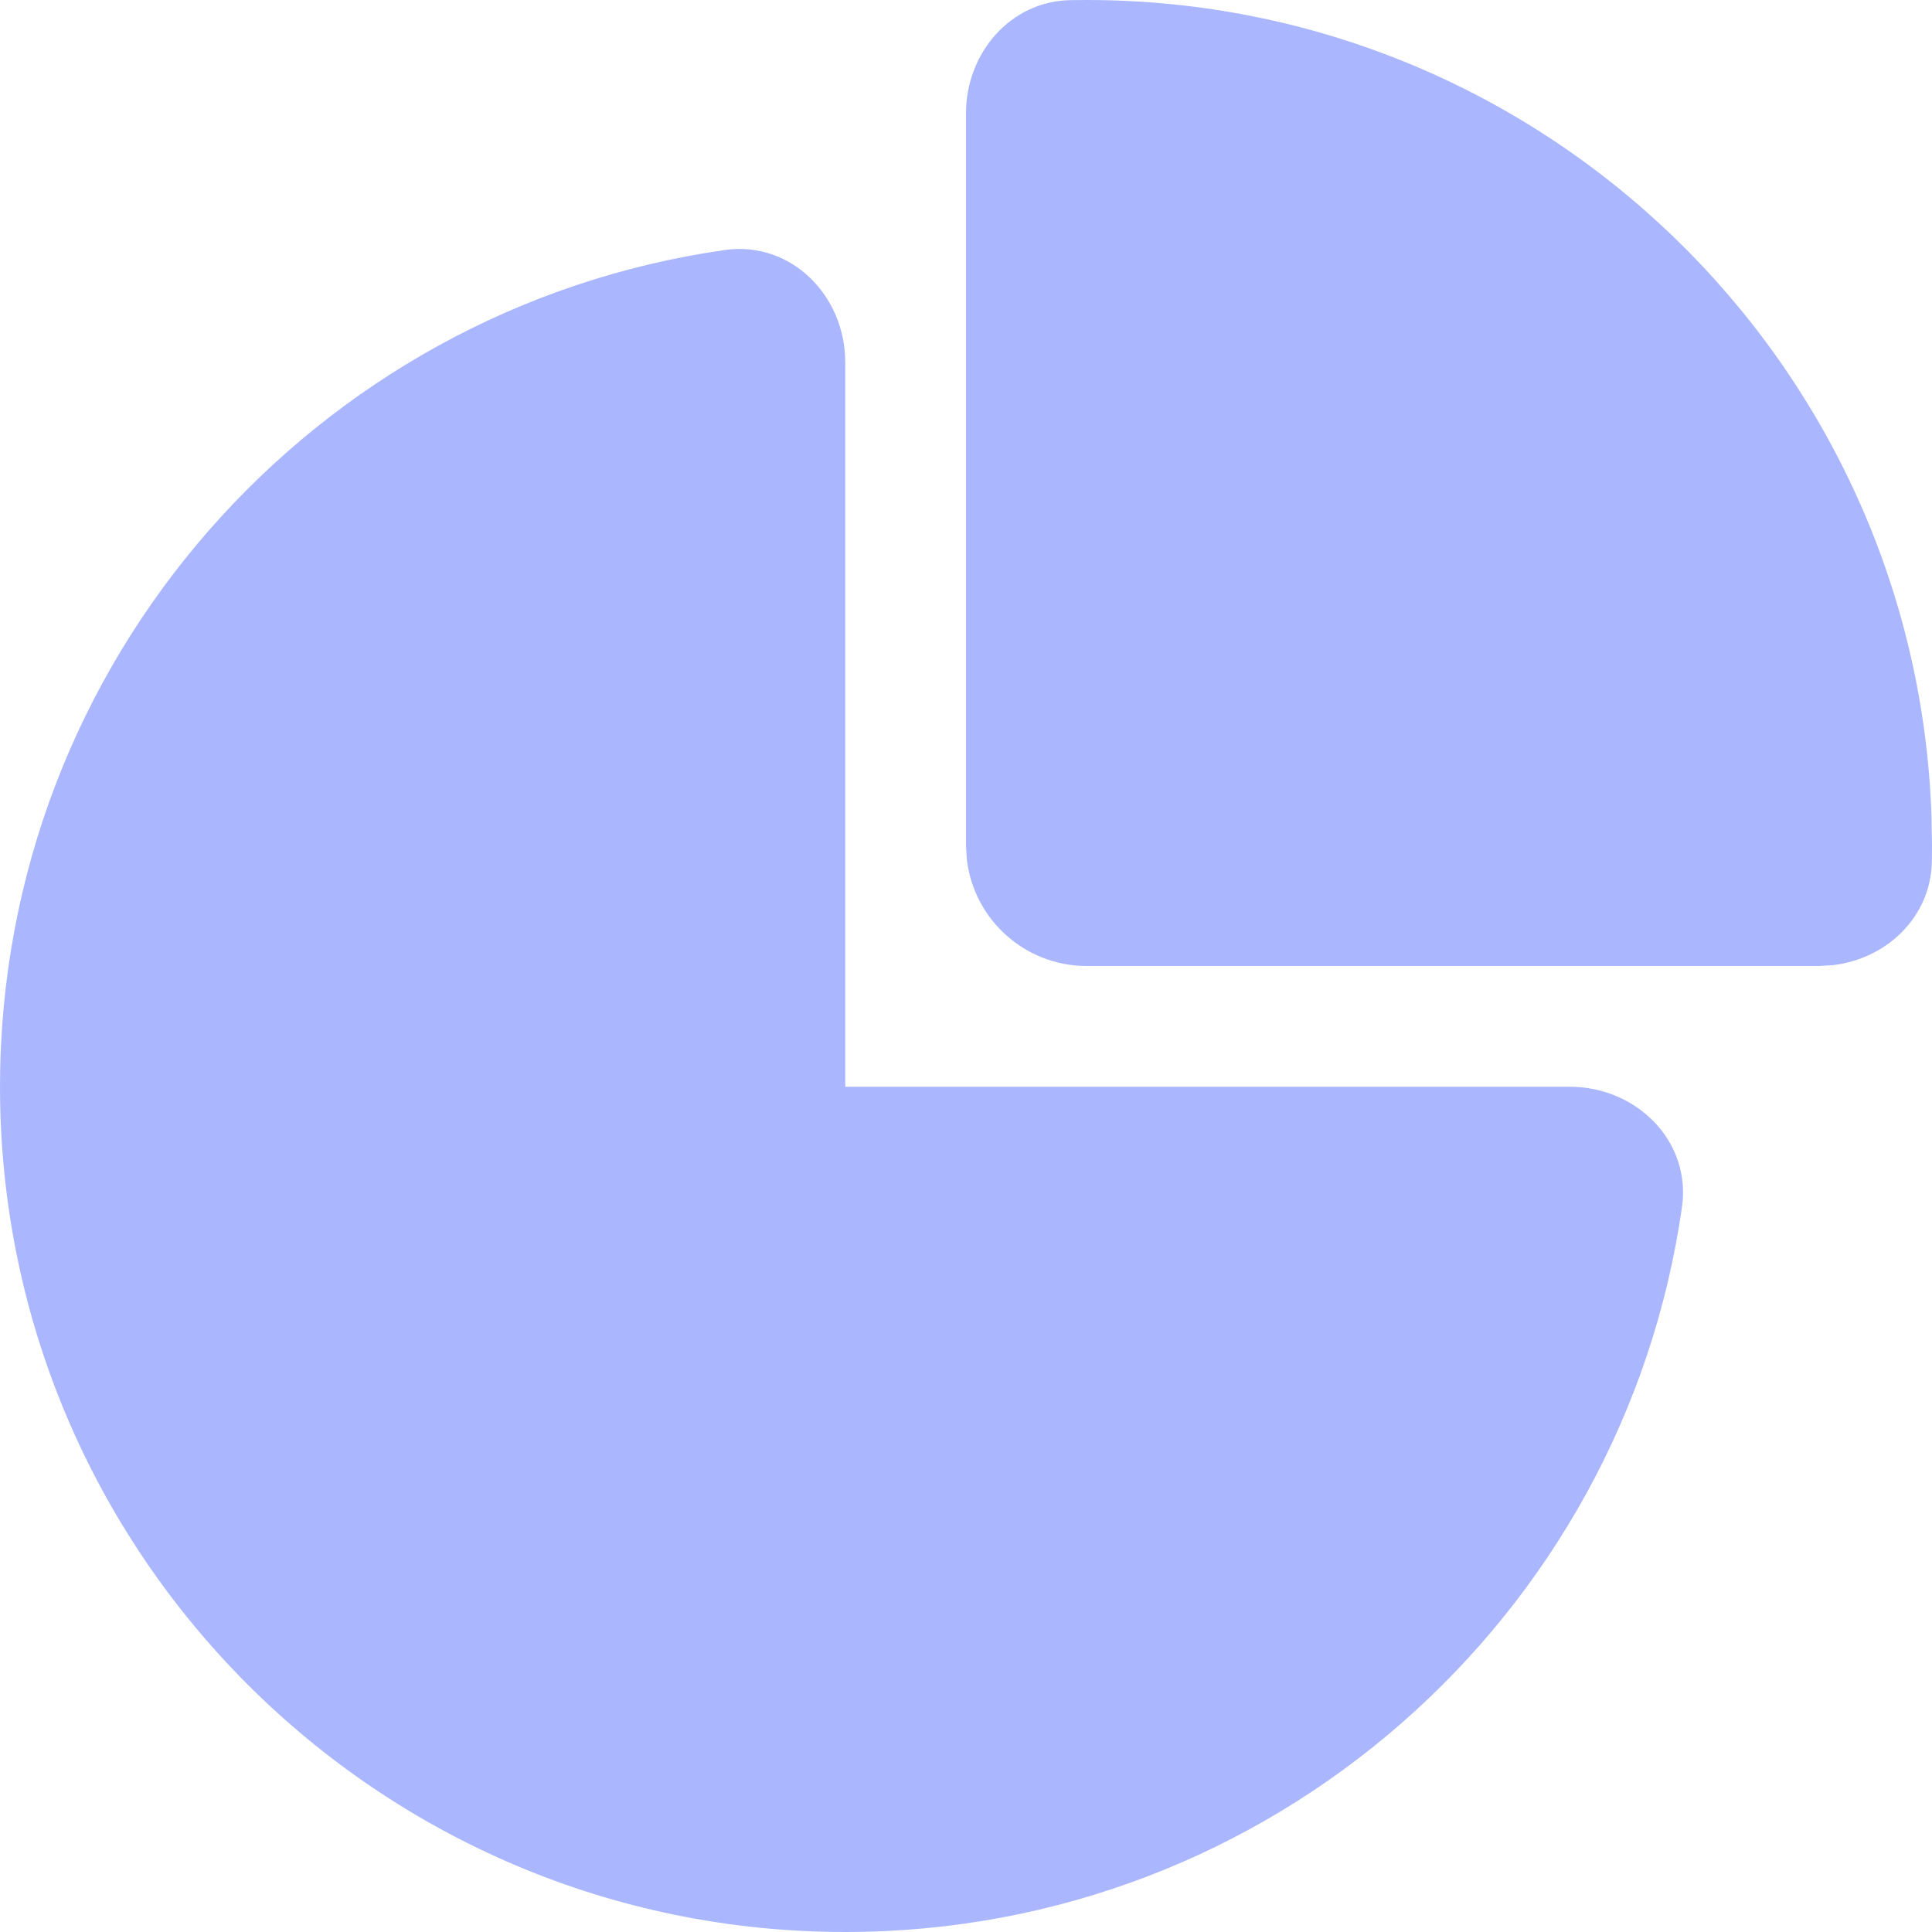 <svg xmlns="http://www.w3.org/2000/svg" width="54" height="54" viewBox="0 0 54 54" fill="none"><path d="M23.625 10.125V30.375H43.875C45.739 30.375 47.275 31.894 47.012 33.74C45.379 45.194 35.53 54 23.625 54C10.577 54 0 43.423 0 30.375C0 18.47 8.806 8.621 20.26 6.988C22.105 6.725 23.625 8.261 23.625 10.125ZM30.375 0C43.151 0 53.558 10.141 53.986 22.813L54 23.625L53.996 24.085C53.966 25.635 52.728 26.807 51.217 26.978L50.834 27H30.375C28.644 27 27.218 25.697 27.023 24.019L27 23.625V3.166C27 1.487 28.236 0.036 29.915 0.004L30.375 0Z" fill="#7288FF" fill-opacity="0.6"></path></svg>